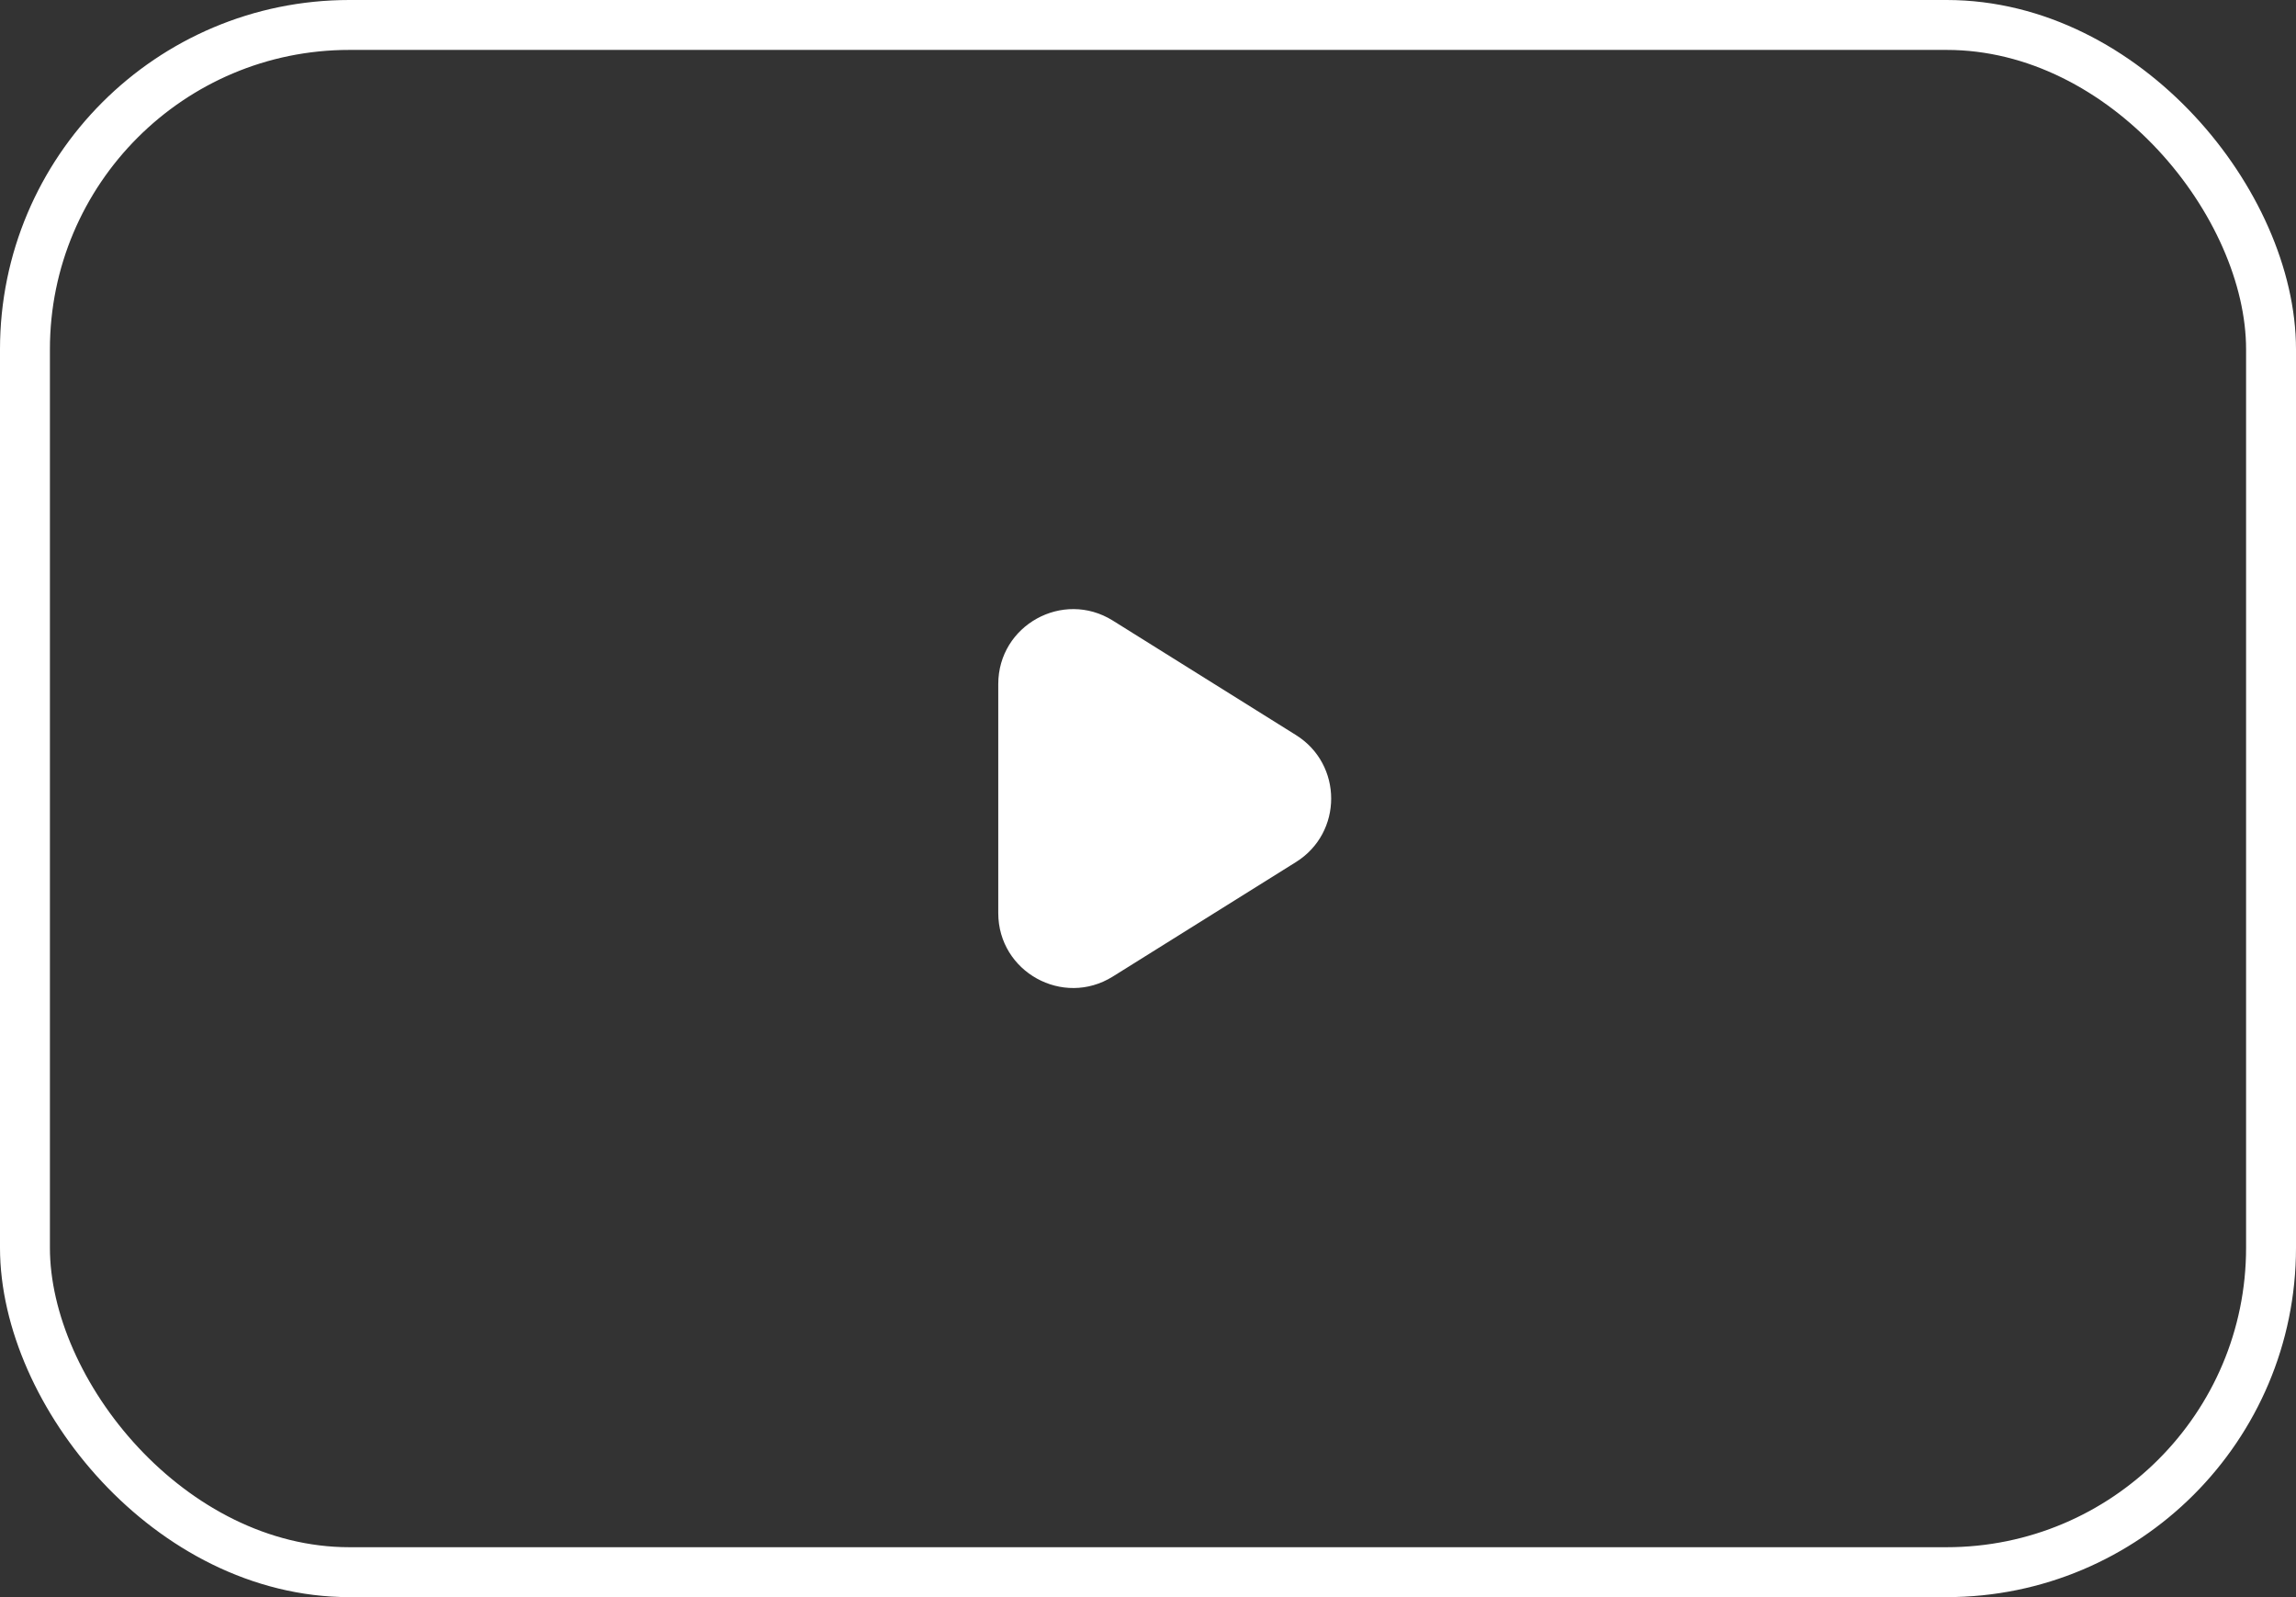 <?xml version="1.0" encoding="UTF-8"?> <svg xmlns="http://www.w3.org/2000/svg" width="46" height="32" viewBox="0 0 46 32" fill="none"><rect x="0" y="0" width="46" height="32" fill="#333333" stroke="none"/> <rect x="0.5" y="0.5" width="45" height="31" rx="6.5" stroke="white"></rect> <path d="M20 18.294V13.706C20 12.528 21.296 11.81 22.295 12.434L25.965 14.728C26.905 15.316 26.905 16.684 25.965 17.272L22.295 19.566C21.296 20.19 20 19.472 20 18.294Z" fill="white"></path> </svg> 